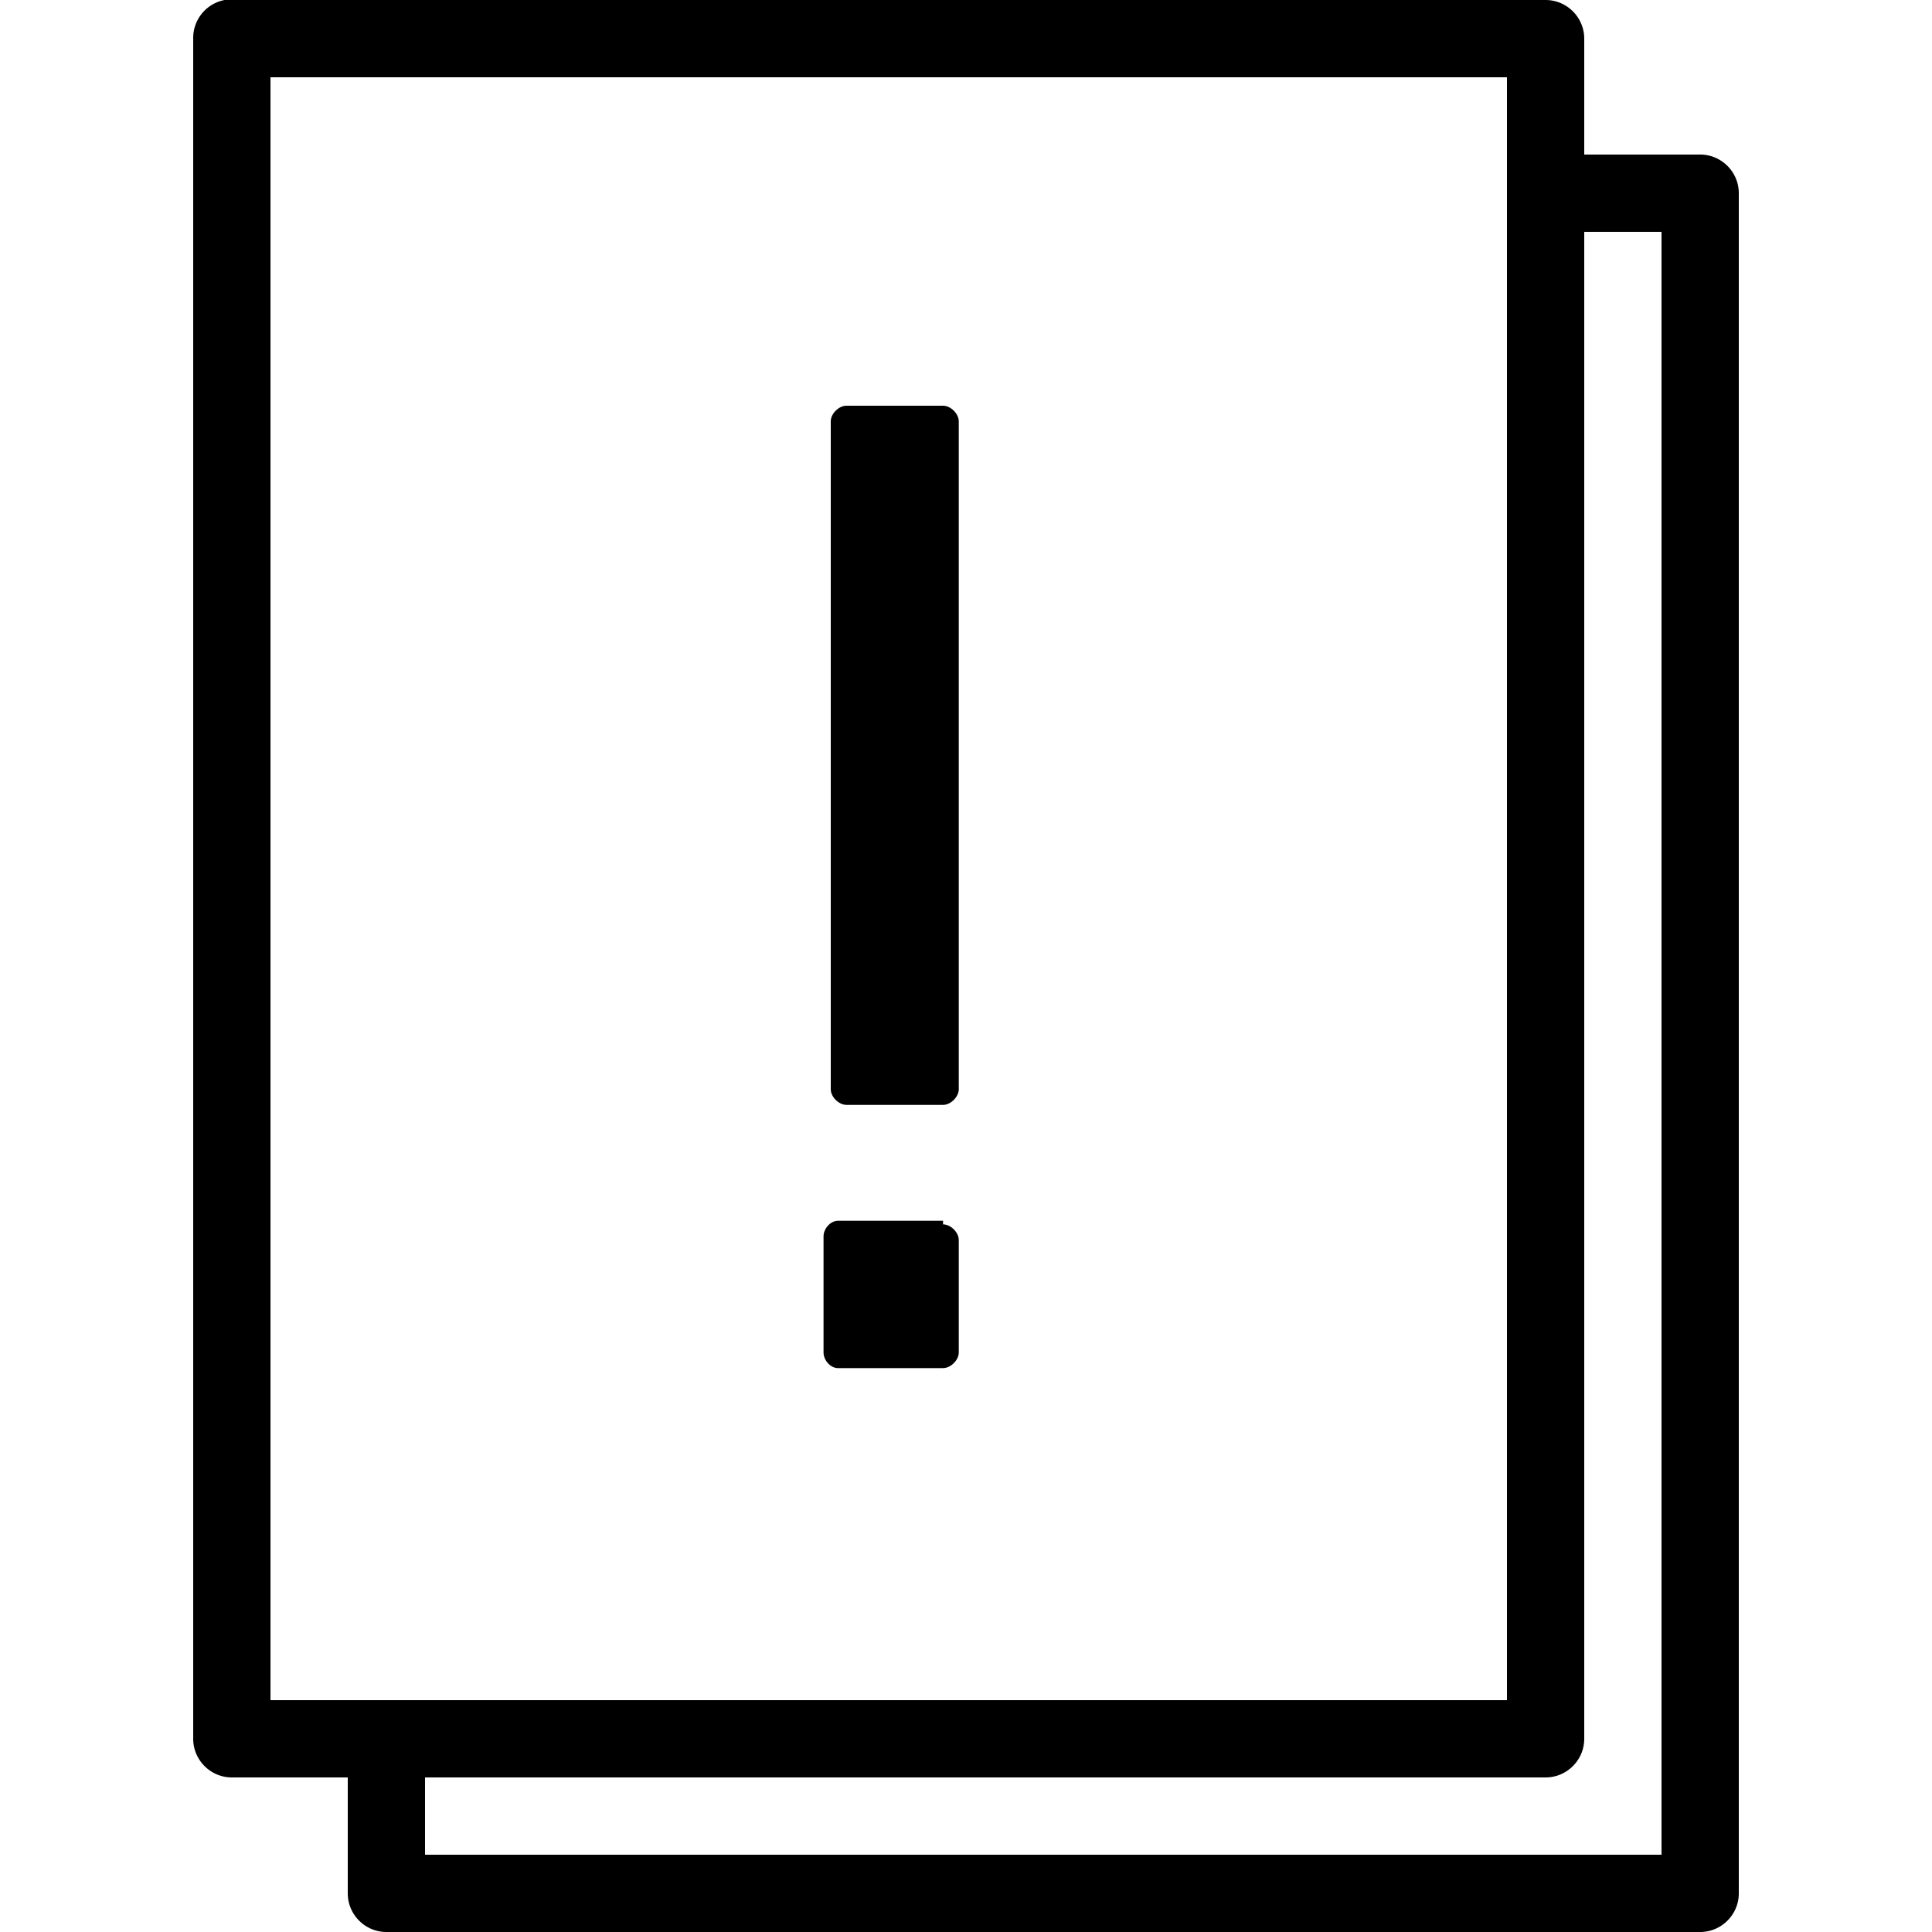 <svg xmlns="http://www.w3.org/2000/svg" viewBox="0 0 50 50"><path d="M5.813 0A1 1 0 0 0 5 1v44c0 .55.45 1 1 1h3v3c0 .55.45 1 1 1h34c.55 0 1-.45 1-1V5c0-.55-.45-1-1-1h-3V1c0-.55-.45-1-1-1H5.813zM7 2h32v42H7zm34 4h2v42H11v-2h29c.55 0 1-.45 1-1zm-19.094 4.5c-.199 0-.406.207-.406.406v17.282c0 .199.207.406.406.406h2.5c.2 0 .407-.207.407-.407v-17.28c0-.2-.208-.407-.407-.407zm-.218 21.094c-.2 0-.375.207-.375.406v3c0 .2.175.406.375.406h2.718c.2 0 .407-.207.407-.406v-2.906c0-.2-.208-.407-.407-.407v-.093z"/></svg>